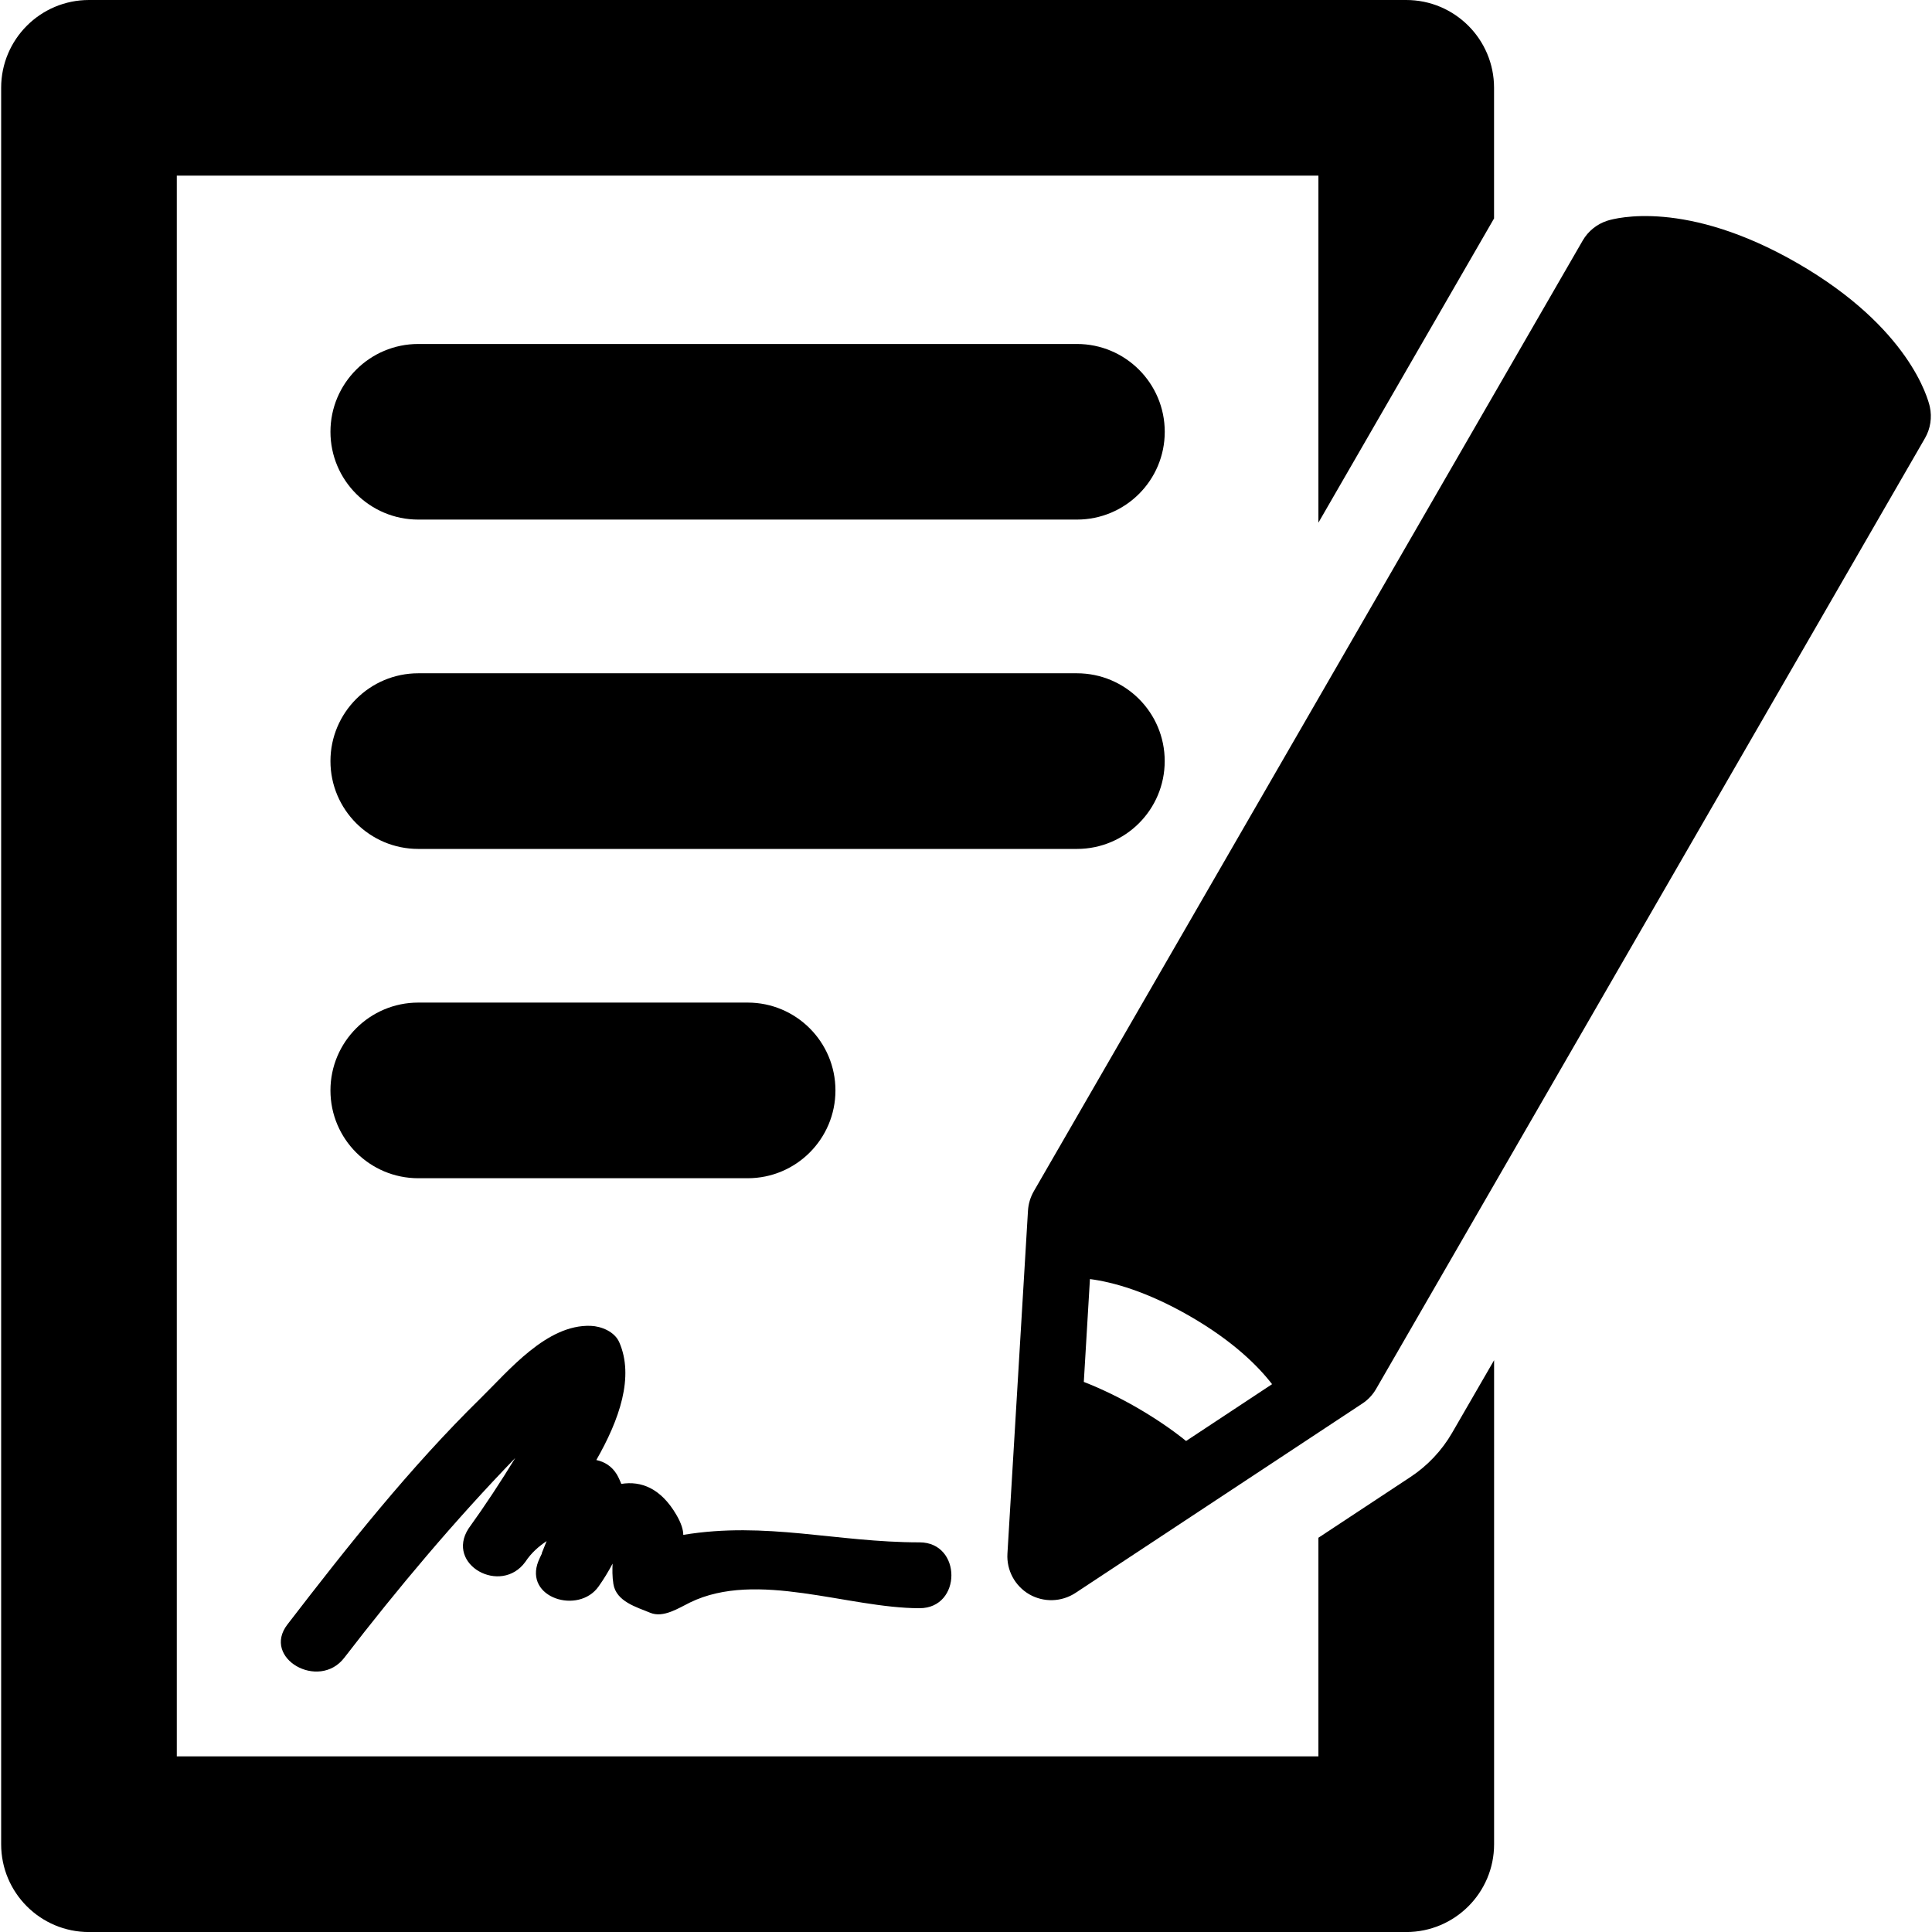 <?xml version="1.0" encoding="iso-8859-1"?>
<!-- Generator: Adobe Illustrator 16.0.0, SVG Export Plug-In . SVG Version: 6.00 Build 0)  -->
<!DOCTYPE svg PUBLIC "-//W3C//DTD SVG 1.1//EN" "http://www.w3.org/Graphics/SVG/1.1/DTD/svg11.dtd">
<svg version="1.1" id="Capa_1" xmlns="http://www.w3.org/2000/svg" xmlns:xlink="http://www.w3.org/1999/xlink" x="0px" y="0px"
	 width="47px" height="47px" viewBox="0 0 47 47" style="enable-background:new 0 0 47 47;" xml:space="preserve">
<g>
	<g id="Layer_1_155_">
		<g>
			<path d="M26.198,8.368H10.176c-1.18,0-2.137,0.957-2.137,2.136c0,1.179,0.957,2.136,2.137,2.136h16.022
				c1.182,0,2.137-0.957,2.137-2.136C28.334,9.325,27.379,8.368,26.198,8.368z"/>
			<path d="M28.334,18.515c0-1.18-0.955-2.136-2.137-2.136H10.176c-1.18,0-2.137,0.957-2.137,2.136c0,1.18,0.957,2.137,2.137,2.137
				h16.022C27.379,20.652,28.334,19.695,28.334,18.515z"/>
			<path d="M18.188,28.663c1.18,0,2.136-0.957,2.136-2.136c0-1.18-0.956-2.137-2.136-2.137h-8.012c-1.18,0-2.137,0.957-2.137,2.137
				s0.957,2.136,2.137,2.136H18.188z"/>
			<path d="M34.314,35.93l-2.241,1.479v5.318H4.301V4.273h27.772v8.442l4.273-7.401V2.136c0-1.18-0.957-2.136-2.137-2.136H2.164
				c-1.18,0-2.136,0.957-2.136,2.136v42.729c0,1.18,0.956,2.136,2.136,2.136h32.045c1.181,0,2.138-0.957,2.138-2.136V33.09
				l-1.021,1.766C35.077,35.287,34.727,35.658,34.314,35.93z"/>
			<path d="M46.947,9.894c-0.044-0.192-0.495-1.918-3.213-3.488c-2.718-1.569-4.438-1.097-4.628-1.038
				c-0.255,0.081-0.47,0.253-0.604,0.485L25.15,28.979c-0.083,0.145-0.132,0.306-0.142,0.472l-0.5,8.345
				c-0.024,0.404,0.182,0.786,0.531,0.989c0.352,0.202,0.785,0.188,1.123-0.033l6.977-4.606c0.139-0.09,0.254-0.213,0.337-0.356
				L46.829,10.66C46.963,10.428,47.004,10.156,46.947,9.894z M28.854,35.055c-0.355-0.287-0.758-0.558-1.191-0.809
				c-0.435-0.251-0.871-0.462-1.297-0.628l0.149-2.502c0.557,0.073,1.383,0.299,2.432,0.903c1.048,0.605,1.655,1.209,1.999,1.654
				L28.854,35.055z"/>
			<path d="M14.922,38.534c0.07,0.429,0.565,0.562,0.896,0.7c0.32,0.135,0.702-0.121,0.968-0.25c1.63-0.793,3.838,0.139,5.584,0.139
				c1.033,0,1.033-1.602,0-1.602c-2.036,0-3.73-0.515-5.748-0.182c0-0.117-0.043-0.275-0.169-0.49
				c-0.377-0.645-0.857-0.828-1.338-0.75c-0.032-0.076-0.063-0.152-0.108-0.229c-0.126-0.206-0.302-0.309-0.5-0.352
				c0.563-0.984,0.926-2.025,0.557-2.867c-0.113-0.256-0.434-0.387-0.692-0.397c-1.07-0.04-1.988,1.083-2.676,1.757
				c-1.721,1.687-3.237,3.602-4.704,5.508c-0.63,0.819,0.763,1.615,1.383,0.81c1.3-1.688,2.677-3.327,4.159-4.86
				c-0.357,0.586-0.736,1.161-1.135,1.715c-0.57,0.881,0.791,1.631,1.383,0.809c0.141-0.215,0.32-0.37,0.516-0.503
				c-0.039,0.099-0.079,0.196-0.119,0.296c0.002,0,0.004,0.001,0.006,0.002c-0.031,0.064-0.062,0.128-0.087,0.189
				c-0.358,0.897,0.979,1.308,1.465,0.616c0.123-0.174,0.237-0.36,0.34-0.555C14.896,38.172,14.893,38.352,14.922,38.534z"/>
		</g>
	</g>
</g>
<g>
</g>
<g>
</g>
<g>
</g>
<g>
</g>
<g>
</g>
<g>
</g>
<g>
</g>
<g>
</g>
<g>
</g>
<g>
</g>
<g>
</g>
<g>
</g>
<g>
</g>
<g>
</g>
<g>
</g>
</svg>
